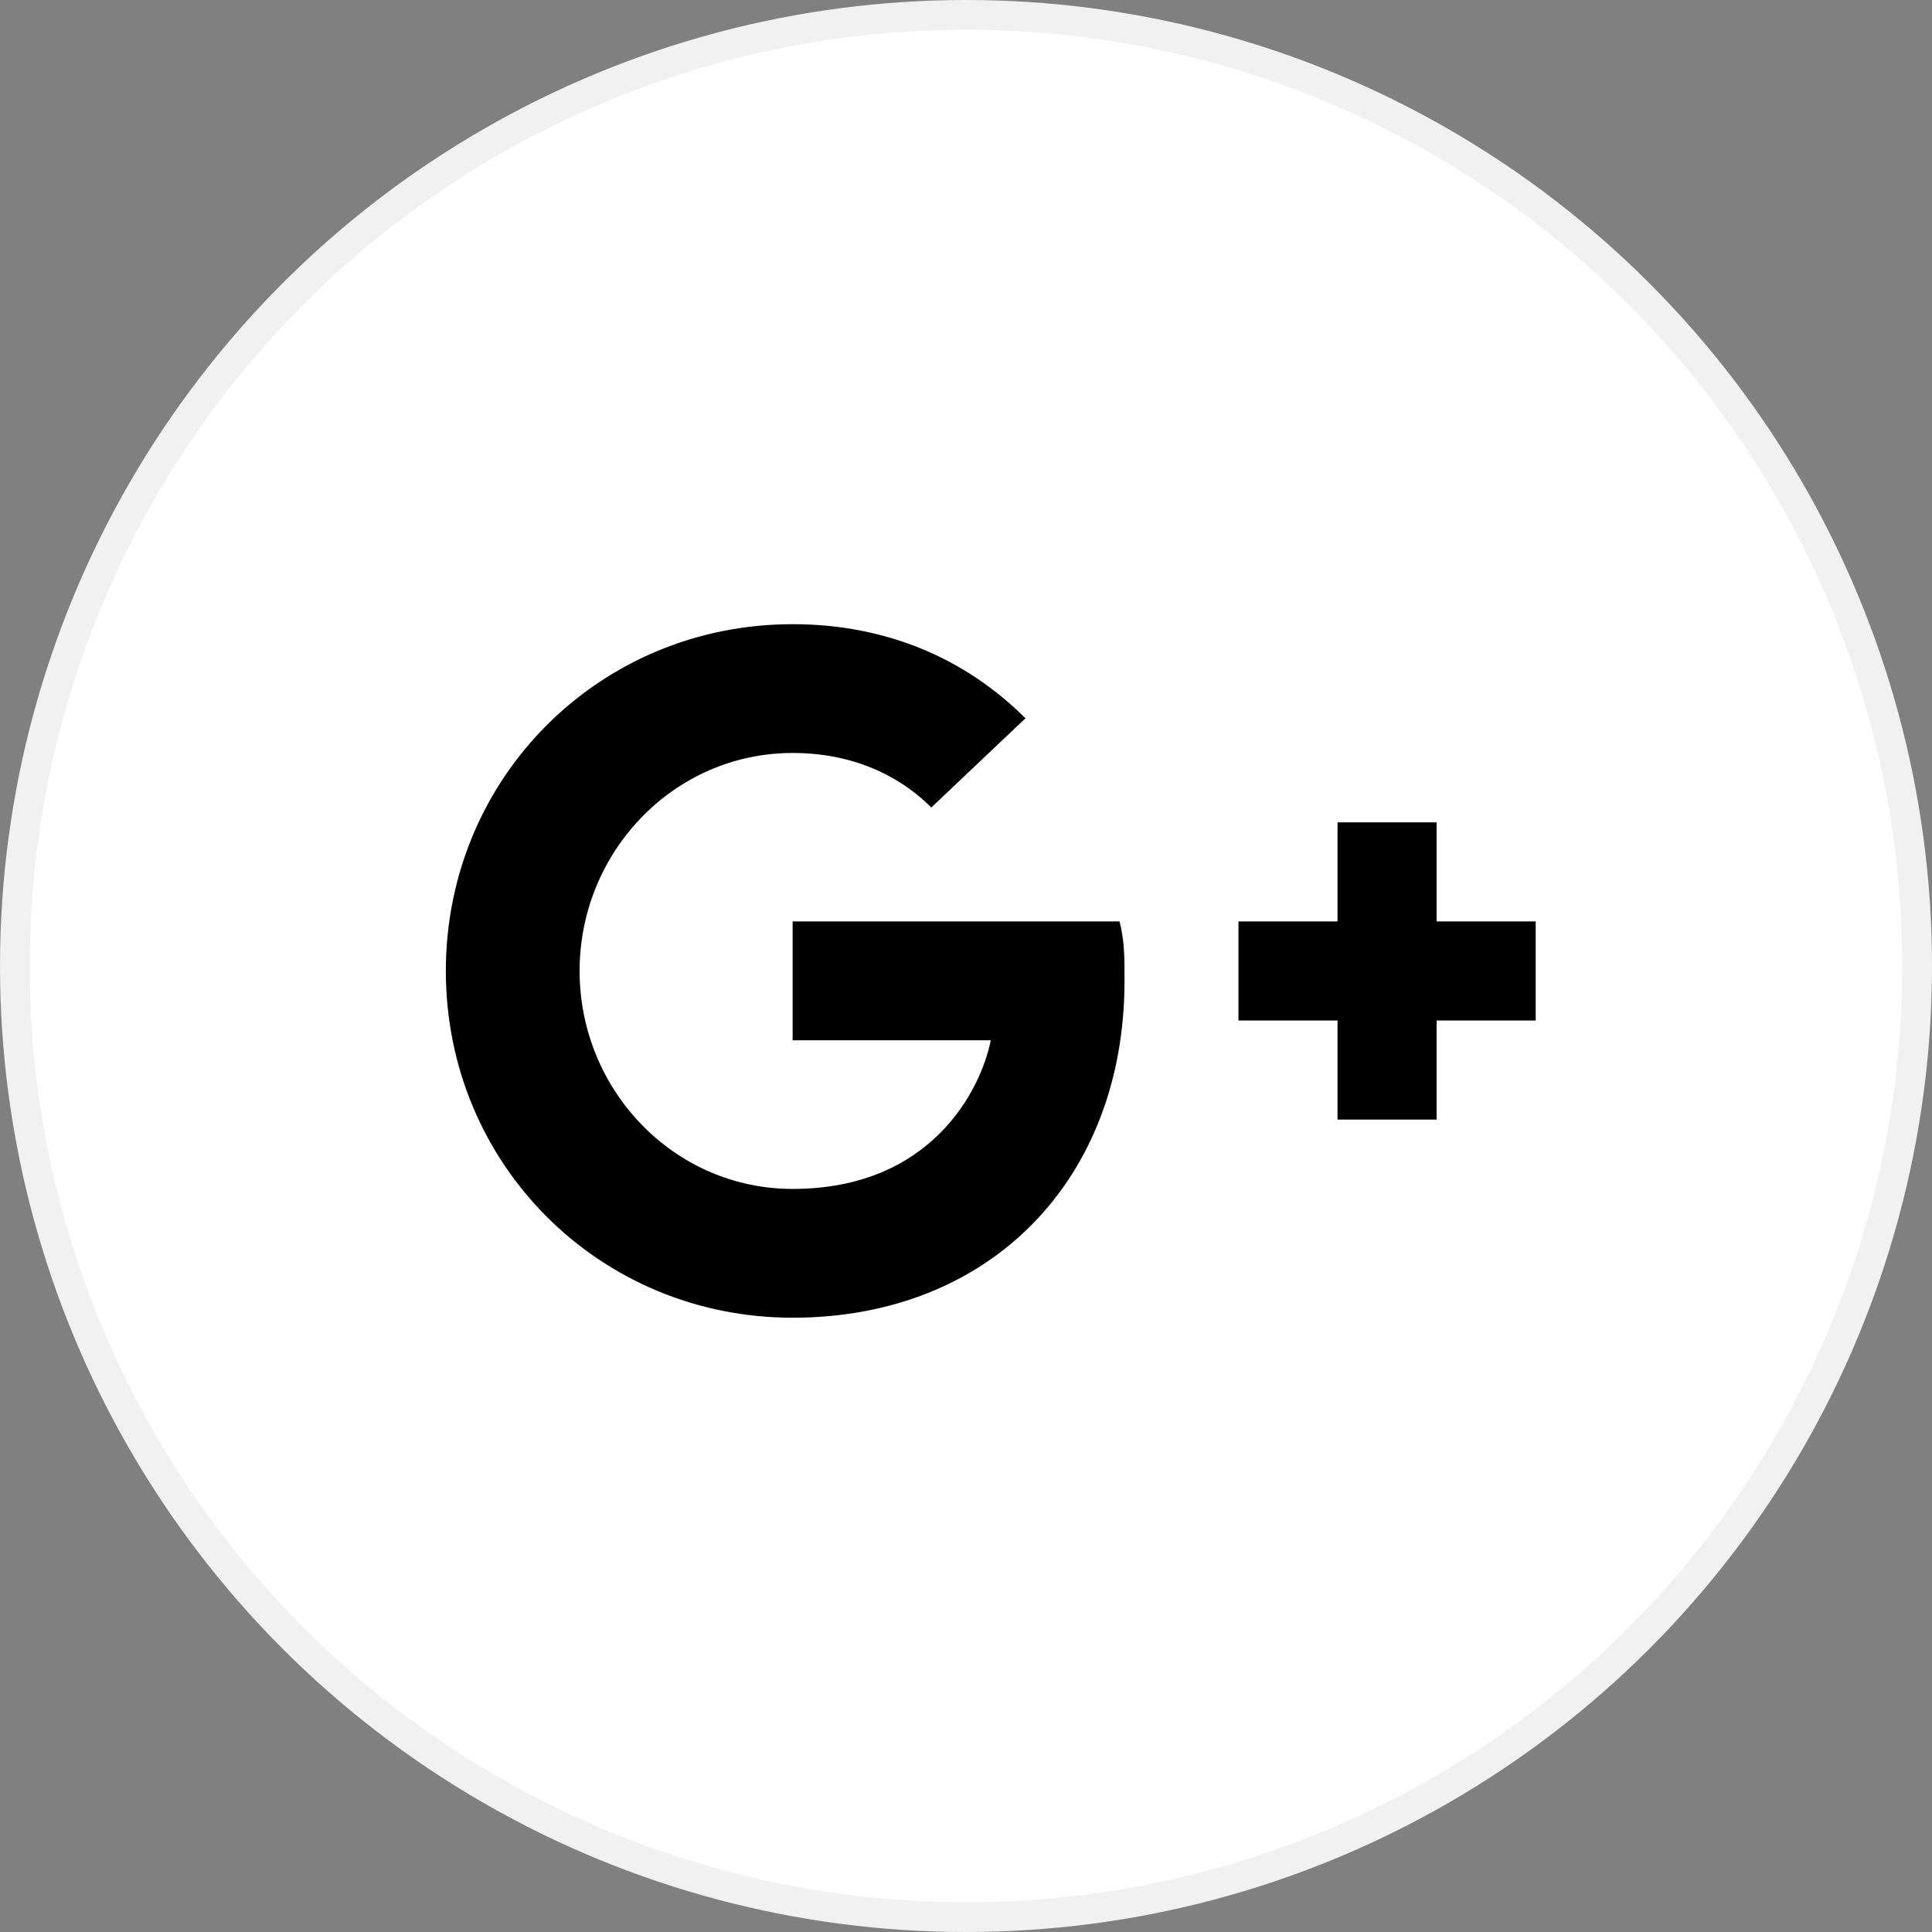 <?xml version="1.0" encoding="UTF-8"?> <svg xmlns="http://www.w3.org/2000/svg" width="65" height="65" viewBox="0 0 65 65" fill="none"><rect x="0" y="0" width="65" height="65" fill="#808080" stroke="none"/><circle cx="32.5" cy="32.5" r="32" fill="white" stroke="#F1F1F1"></circle><path d="M51.667 31H48.333V27.667H45V31H41.667V34.333H45V37.667H48.333V34.333H51.667M26.667 31V35H33.333C33 36.667 31.333 40 26.667 40C22.667 40 19.5 36.667 19.5 32.667C19.5 28.667 22.667 25.333 26.667 25.333C29 25.333 30.5 26.333 31.333 27.167L34.5 24.167C32.5 22.167 29.833 21 26.667 21C20.167 21 15 26.167 15 32.667C15 39.167 20.167 44.333 26.667 44.333C33.333 44.333 37.833 39.667 37.833 33C37.833 32.167 37.833 31.667 37.667 31H26.667Z" fill="black"></path></svg> 